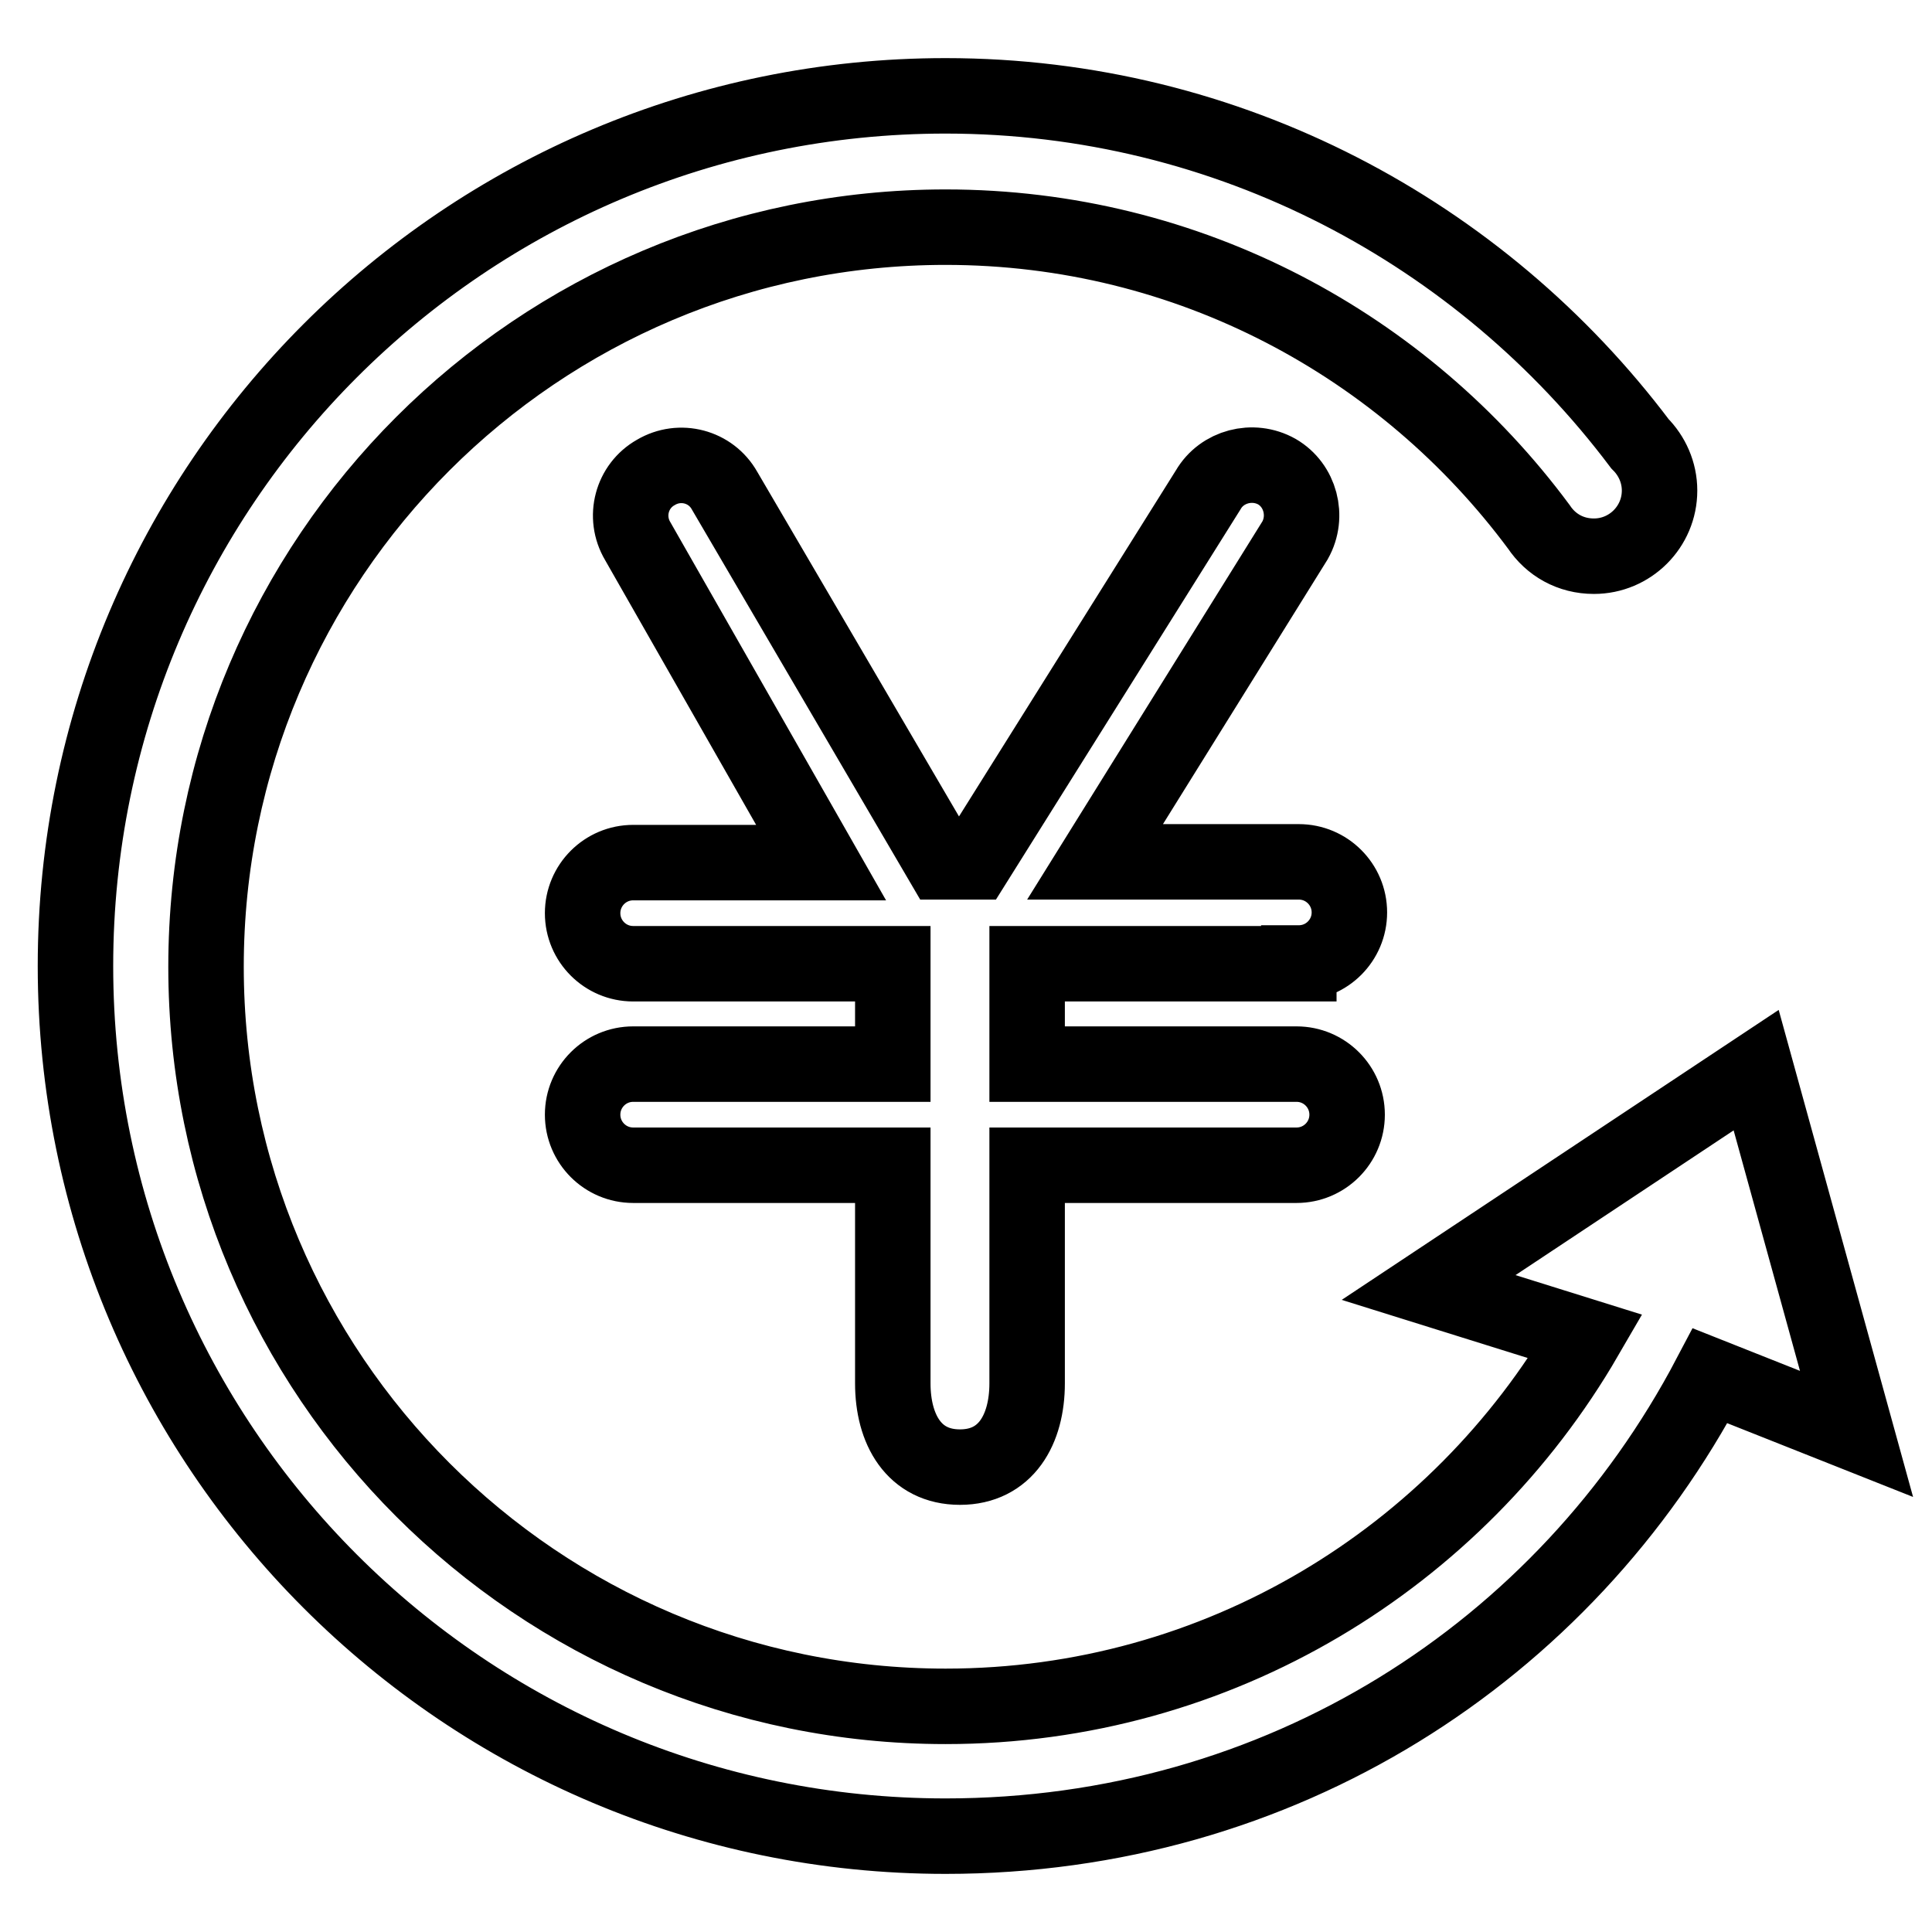 <?xml version="1.0" encoding="utf-8"?>
<!-- Svg Vector Icons : http://www.onlinewebfonts.com/icon -->
<!DOCTYPE svg PUBLIC "-//W3C//DTD SVG 1.1//EN" "http://www.w3.org/Graphics/SVG/1.1/DTD/svg11.dtd">
<svg version="1.1" xmlns="http://www.w3.org/2000/svg" xmlns:xlink="http://www.w3.org/1999/xlink" x="0px" y="0px" viewBox="0 0 256 256" enable-background="new 0 0 256 256" xml:space="preserve">
<g> <path stroke-width="10" fill-opacity="0" stroke="#000000"  d="M232.7,141.8l-43.4,28.8l20.8,6.5c-17,29.3-48.6,49-84.8,49c-54.1,0-98-43.9-98-98c0-54.1,43.9-98,98-98 c32.3,0,60.8,15.7,78.6,39.7c1.6,2.4,4.2,3.9,7.3,3.9c4.8,0,8.7-3.9,8.7-8.7c0-2.4-1-4.6-2.6-6.2c-21-27.9-54.4-46.1-92-46.1 C61.6,12.7,10,64.3,10,128c0,63.7,51.6,115.3,115.3,115.3c44.3,0,82-24.3,101.3-61L246,190L232.7,141.8L232.7,141.8z M172.1,127.6 c3.7,0,6.7-3,6.7-6.7c0-3.7-3-6.7-6.7-6.7h-27l26.5-42.6c1.8-3.2,0.7-7.3-2.4-9.1c-3.2-1.8-7.3-0.7-9.1,2.4l-30.9,49.3h-4.4L96,65 c-1.8-3.2-5.9-4.3-9.1-2.4c-3.2,1.8-4.3,5.9-2.4,9.1l24.3,42.6H83.9c-3.7,0-6.7,3-6.7,6.7c0,3.7,3,6.7,6.7,6.7h34.4V141H83.9 c-3.7,0-6.7,3-6.7,6.7c0,3.7,3,6.7,6.7,6.7h34.4v28.9c0,6.1,2.8,11.1,8.9,11.1c6.1,0,8.9-5,8.9-11.1v-28.9h35.7 c3.7,0,6.7-3,6.7-6.7c0-3.7-3-6.7-6.7-6.7h-35.7v-13.3H172.1L172.1,127.6L172.1,127.6z"/></g>
</svg>